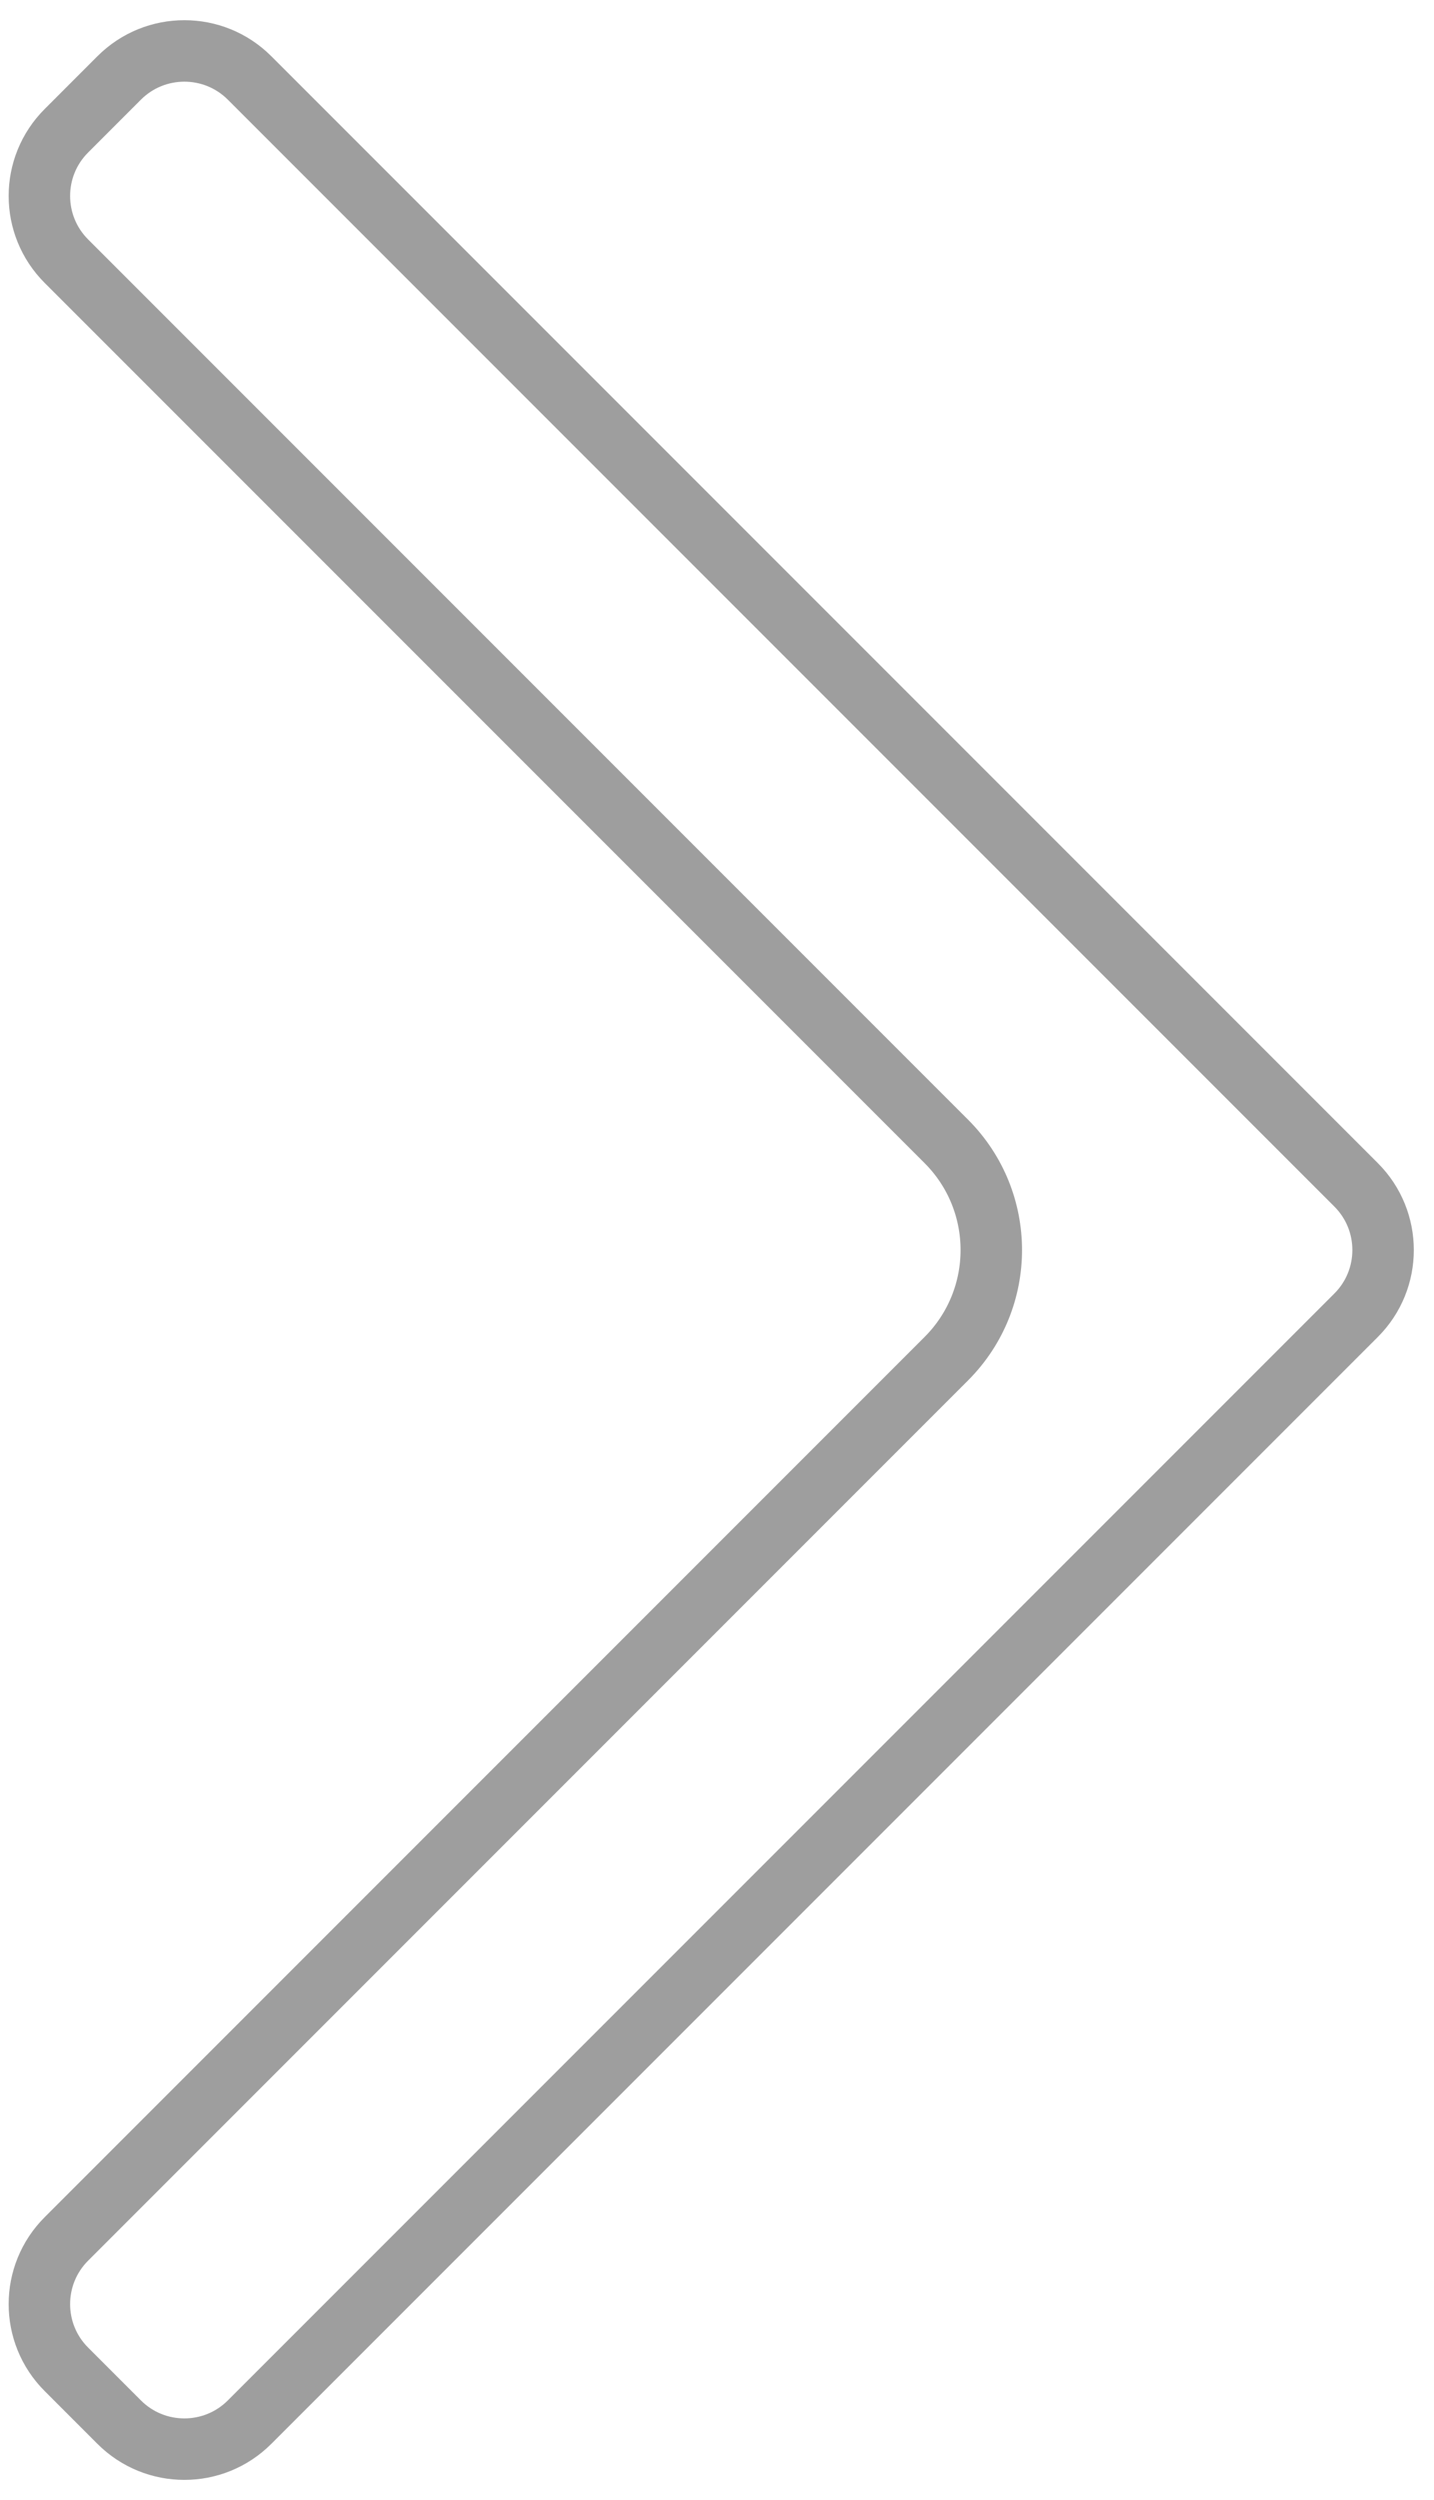 <svg width="70" height="122" viewBox="0 0 70 122" fill="none" xmlns="http://www.w3.org/2000/svg">
<path d="M3.241 115.619C1.483 113.862 1.483 111.013 3.241 109.256L46.193 66.303C49.122 63.374 49.122 58.626 46.193 55.697L3.241 12.745C1.483 10.987 1.483 8.138 3.241 6.381L5.818 3.803C7.575 2.046 10.425 2.046 12.182 3.803L66.197 57.818C67.954 59.575 67.954 62.425 66.197 64.182L12.182 118.197C10.425 119.954 7.575 119.954 5.818 118.197L3.241 115.619Z" stroke="#9E9E9E" stroke-width="3"/>
</svg>
